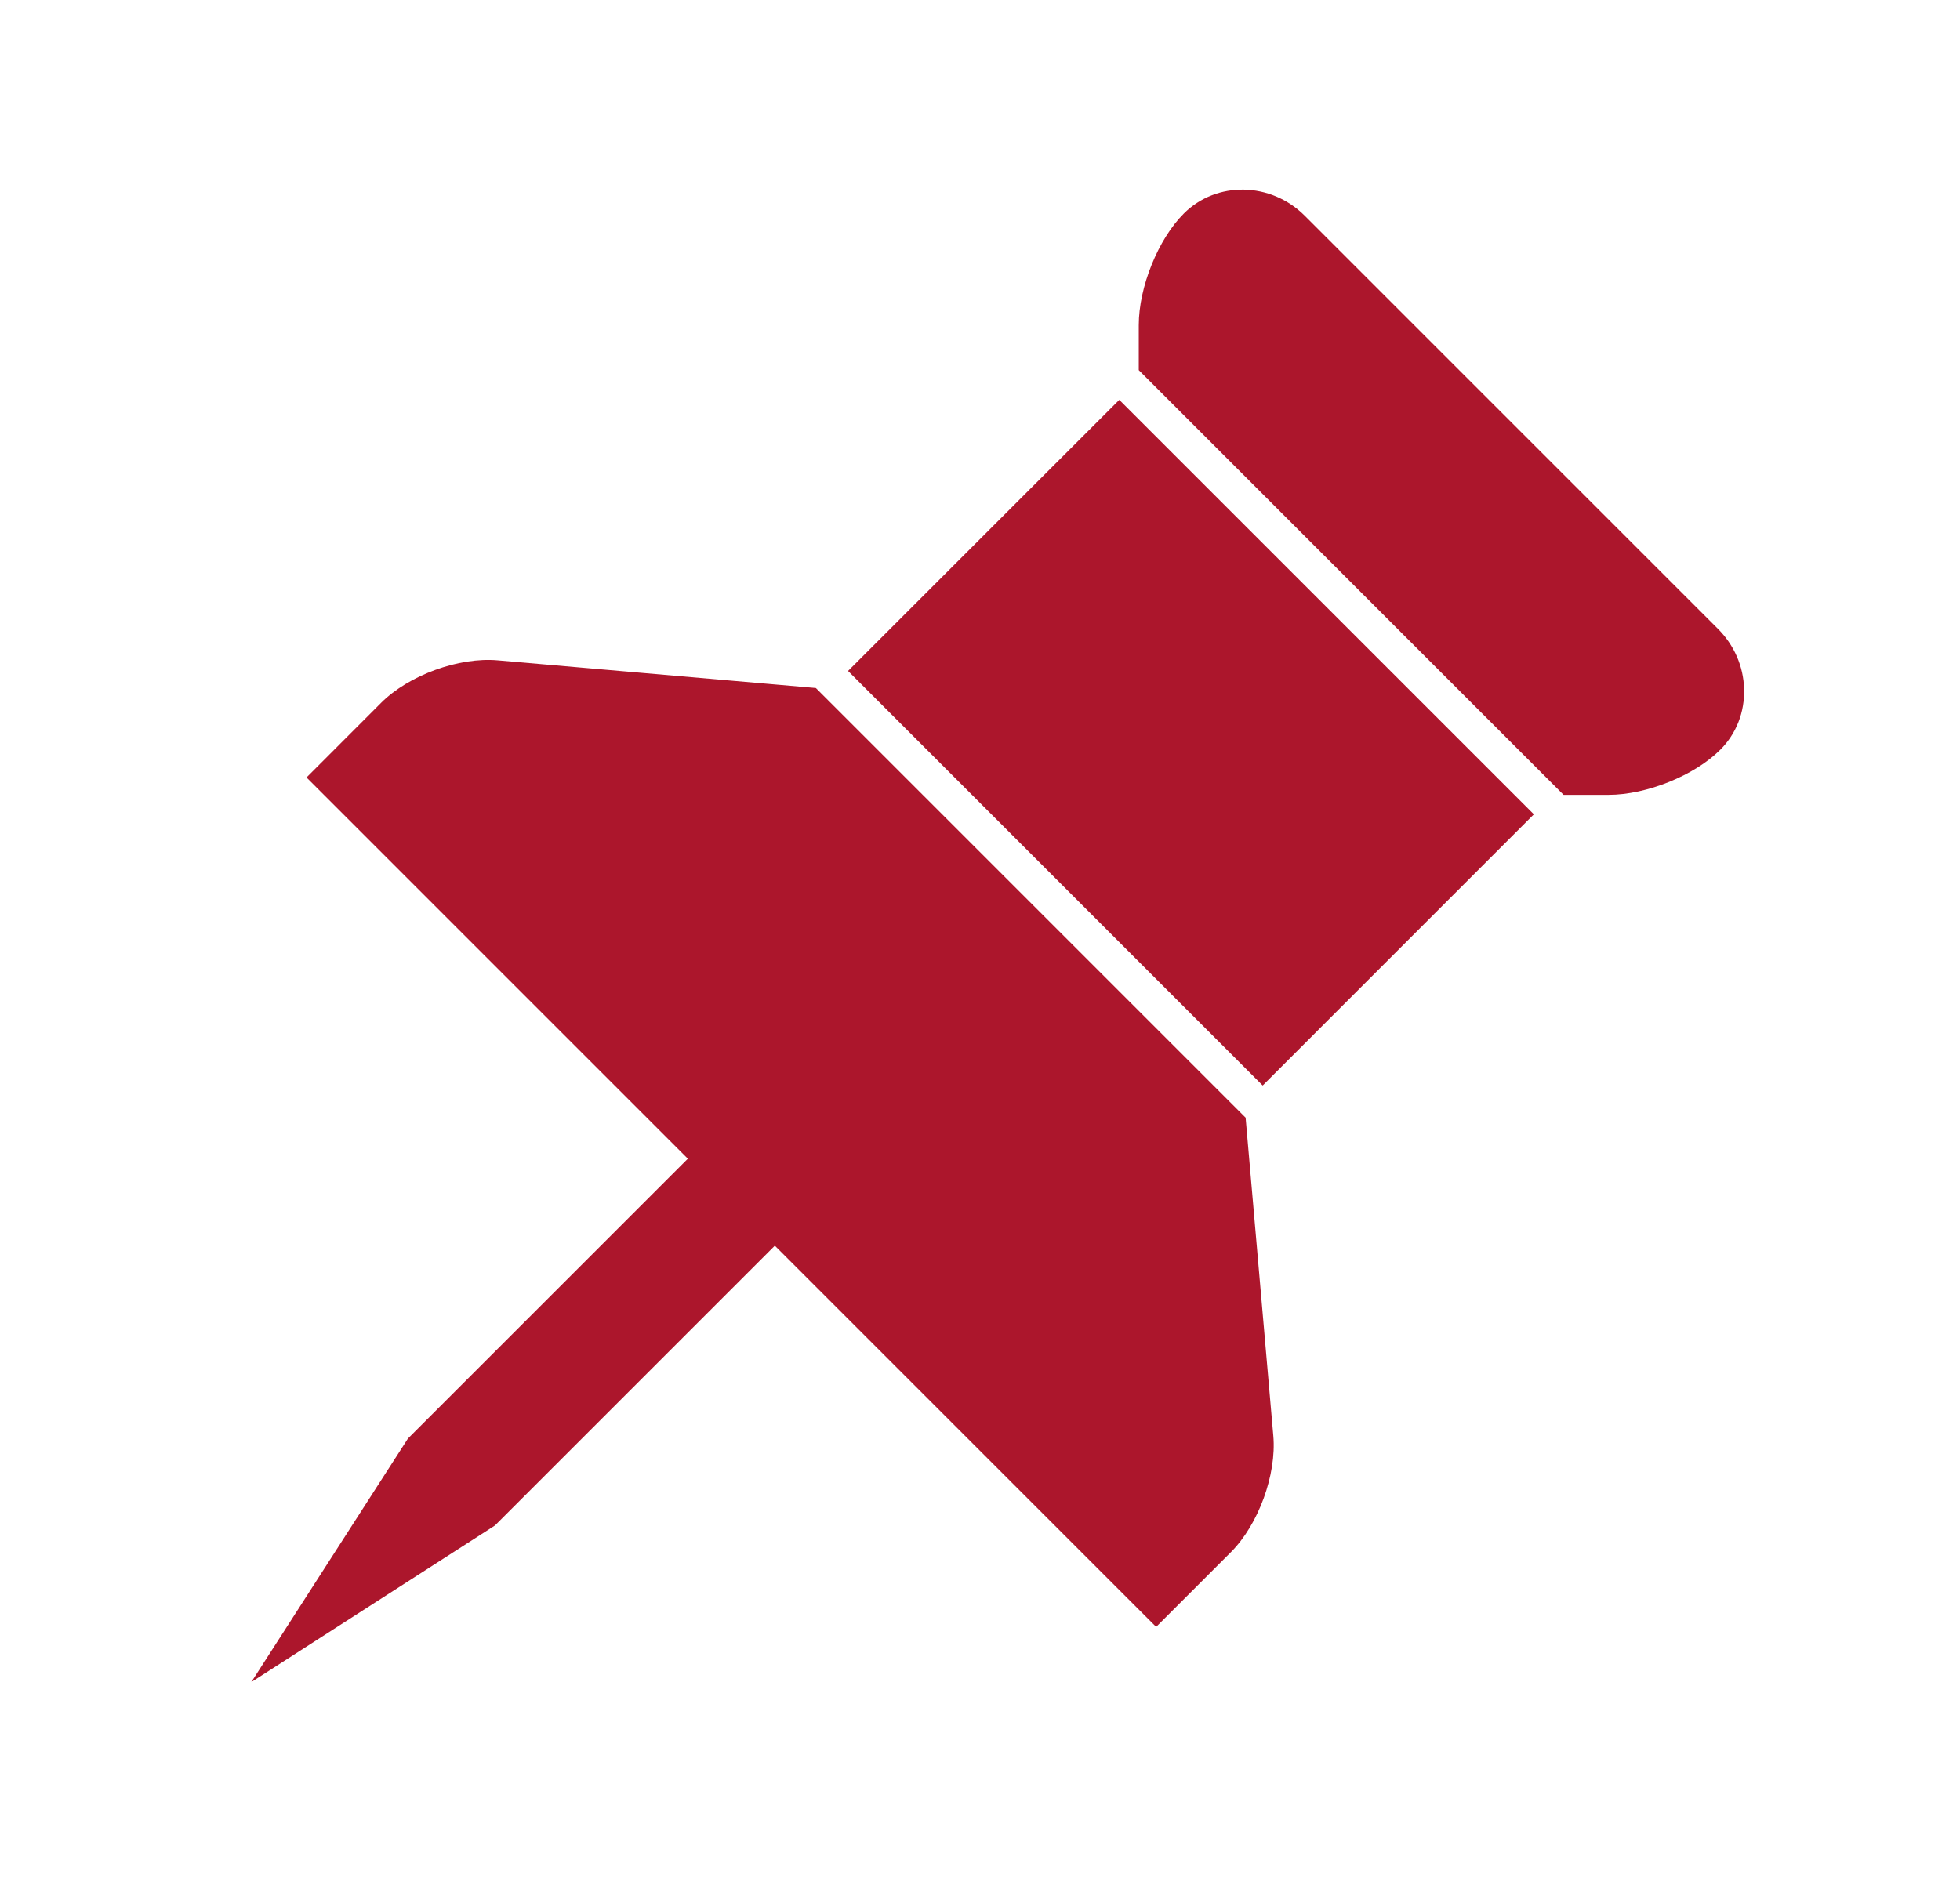 <svg width="31" height="30" viewBox="0 0 31 30" fill="none" xmlns="http://www.w3.org/2000/svg">
<path d="M20.139 22.714C20.193 23.328 19.904 24.12 19.468 24.556L18.286 25.738L12.255 19.707L7.828 24.134L3.975 26.611L6.452 22.758L10.879 18.331L4.848 12.3L6.029 11.118C6.466 10.682 7.257 10.393 7.872 10.447L12.904 10.885L19.701 17.682L20.139 22.714ZM17.703 6.326L13.413 10.615L19.971 17.173L24.26 12.883L17.703 6.326ZM27.174 9.951L20.635 3.412C20.099 2.876 19.241 2.861 18.723 3.379C18.317 3.785 18.011 4.543 18.011 5.144V5.856L24.73 12.575H25.442C26.042 12.575 26.801 12.269 27.207 11.863C27.462 11.609 27.596 11.266 27.585 10.898C27.575 10.542 27.428 10.206 27.174 9.951Z" fill="#AC162C"/>
</svg>
